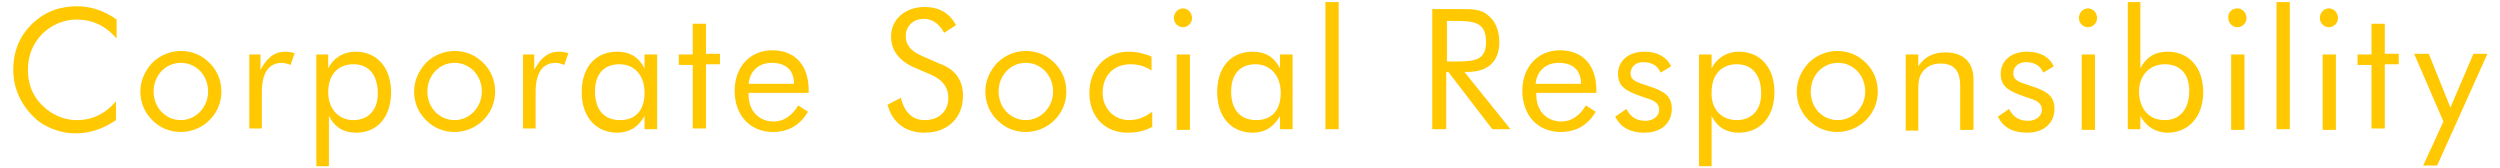 <?xml version="1.0" encoding="utf-8"?>
<!-- Generator: Adobe Illustrator 21.0.0, SVG Export Plug-In . SVG Version: 6.00 Build 0)  -->
<svg version="1.1" xmlns="http://www.w3.org/2000/svg" xmlns:xlink="http://www.w3.org/1999/xlink" x="0px" y="0px"
	 viewBox="0 0 358 24" style="enable-background:new 0 0 358 24;" xml:space="preserve">
<style type="text/css">
	.st0{fill:#FFC800;}
</style>
<g id="レイヤー_2">
</g>
<g id="d">
	<g>
		<path class="st0" d="M10.9,2.8C9.1,2.8,7.3,3.6,6,4.9C4.7,6.3,4,7.9,4,10c0,1.6,0.4,2.9,1.2,4.1c1.4,1.9,3.5,3.1,5.8,3.1
			c2.2,0,4.1-0.9,5.6-2.7v2.7c-1.7,1.2-3.7,1.9-5.8,1.9c-1.8,0-3.6-0.6-5.1-1.6C3.3,15.6,1.9,13,1.9,10c0-2.7,0.9-4.8,2.7-6.6
			C6.4,1.7,8.5,0.9,11,0.9c2,0,3.9,0.6,5.7,1.9v2.7C15,3.6,13.2,2.8,10.9,2.8z"/>
		<path class="st0" d="M21.8,9c1.1-1.1,2.6-1.7,4.1-1.7c1.6,0,3,0.6,4.1,1.7c1.1,1.1,1.7,2.5,1.7,4.1c0,1.6-0.6,3-1.7,4.1
			c-1.1,1.1-2.6,1.7-4.1,1.7c-1.6,0-3-0.6-4.1-1.7c-1.1-1.1-1.7-2.5-1.7-4.1C20.1,11.6,20.7,10.2,21.8,9z M25.9,17.2
			c2.1,0,3.9-1.8,3.9-4.1c0-2.3-1.7-4.1-3.9-4.1c-2.2,0-3.9,1.8-3.9,4.1C22,15.5,23.8,17.2,25.9,17.2z"/>
		<path class="st0" d="M35.7,7.8h1.6V10c1-1.8,2-2.6,3.6-2.6c0.4,0,0.8,0.1,1.3,0.2l-0.6,1.7C41.1,9.1,40.7,9,40.4,9
			c-1.9,0-2.9,1.4-2.9,4.2v5.2h-1.8V7.8z"/>
		<path class="st0" d="M45.2,7.8H47v2c0.8-1.6,2.3-2.4,3.9-2.4c3.1,0,5.1,2.3,5.1,5.8C56,16.8,54,19,51,19c-1.8,0-3.1-0.8-3.9-2.4
			v7.2h-1.8V7.8z M50.6,17.2c2.1,0,3.5-1.4,3.5-3.8c0-2.7-1.3-4.2-3.5-4.2c-2.2,0-3.6,1.5-3.6,4C47,15.6,48.5,17.2,50.6,17.2z"/>
		<path class="st0" d="M61,9c1.1-1.1,2.6-1.7,4.1-1.7c1.6,0,3,0.6,4.1,1.7c1.1,1.1,1.7,2.5,1.7,4.1c0,1.6-0.6,3-1.7,4.1
			c-1.1,1.1-2.6,1.7-4.1,1.7c-1.6,0-3-0.6-4.1-1.7c-1.1-1.1-1.7-2.5-1.7-4.1C59.3,11.6,59.9,10.2,61,9z M65.1,17.2
			c2.1,0,3.9-1.8,3.9-4.1c0-2.3-1.7-4.1-3.9-4.1c-2.2,0-3.9,1.8-3.9,4.1C61.2,15.5,63,17.2,65.1,17.2z"/>
		<path class="st0" d="M74.9,7.8h1.6V10c1-1.8,2-2.6,3.6-2.6c0.4,0,0.8,0.1,1.3,0.2l-0.6,1.7C80.3,9.1,79.9,9,79.6,9
			c-1.9,0-2.9,1.4-2.9,4.2v5.2h-1.8V7.8z"/>
		<path class="st0" d="M94.1,18.5h-1.8v-1.9c-0.9,1.6-2.2,2.4-3.9,2.4c-3.1,0-5.1-2.3-5.1-5.8c0-3.6,2-5.8,5.1-5.8
			c1.8,0,3.1,0.8,3.9,2.4v-2h1.8V18.5z M88.7,9.2c-2.2,0-3.5,1.4-3.5,3.9c0,2.6,1.3,4.1,3.6,4.1c2.2,0,3.5-1.4,3.5-3.9
			C92.3,10.7,90.8,9.2,88.7,9.2z"/>
		<path class="st0" d="M97.2,9.3V7.8h2V3.4h1.9v4.3h2v1.5h-2v9.2h-1.9V9.3H97.2z"/>
		<path class="st0" d="M107.2,13.4c0,0,0,0.1,0,0.2c0,2.3,1.5,3.8,3.6,3.8c1.4,0,2.6-0.8,3.5-2.3l1.4,0.9c-1.1,1.9-2.8,2.9-5,2.9
			c-3.3,0-5.5-2.4-5.5-5.9c0-3.4,2.2-5.8,5.4-5.8c3.2,0,5.2,2.1,5.2,5.7c0,0.1,0,0.2,0,0.4H107.2z M110.5,9c-1.8,0-3.1,1.1-3.3,3
			h6.5C113.7,10,112.5,9,110.5,9z"/>
		<path class="st0" d="M137.9,13.7c0,3.2-2.2,5.3-5.5,5.3c-2.7,0-4.6-1.4-5.3-4L129,14c0.5,2.1,1.7,3.2,3.4,3.2
			c2.1,0,3.4-1.3,3.4-3.2c0-1.5-0.9-2.7-2.7-3.4L131,9.7c-2.3-1-3.4-2.5-3.4-4.5c0-2.4,2-4.2,4.8-4.2c2.1,0,3.6,0.9,4.5,2.6
			l-1.7,1.1c-0.7-1.3-1.7-2-2.9-2c-1.5,0-2.6,1-2.6,2.5c0,1.2,0.7,2.1,2.3,2.8l2.5,1.1C136.8,9.9,137.9,11.5,137.9,13.7z"/>
		<path class="st0" d="M142.8,9c1.1-1.1,2.6-1.7,4.1-1.7c1.6,0,3,0.6,4.1,1.7c1.1,1.1,1.7,2.5,1.7,4.1c0,1.6-0.6,3-1.7,4.1
			c-1.1,1.1-2.6,1.7-4.1,1.7c-1.6,0-3-0.6-4.1-1.7c-1.1-1.1-1.7-2.5-1.7-4.1C141.1,11.6,141.7,10.2,142.8,9z M146.9,17.2
			c2.1,0,3.9-1.8,3.9-4.1c0-2.3-1.7-4.1-3.9-4.1c-2.2,0-3.9,1.8-3.9,4.1C143,15.5,144.8,17.2,146.9,17.2z"/>
		<path class="st0" d="M165.1,18.1c-1,0.6-2.2,0.9-3.6,0.9c-3.3,0-5.5-2.3-5.5-5.7c0-3.5,2.4-5.9,5.6-5.9c1.2,0,2.4,0.3,3.3,0.7v2
			c-0.9-0.6-1.9-0.9-3-0.9c-2.4,0-4,1.6-4,4.1c0,2.2,1.6,3.9,3.8,3.9c1.2,0,2.2-0.4,3.3-1.2V18.1z"/>
		<path class="st0" d="M169.4,1.2c0.7,0,1.3,0.6,1.3,1.4c0,0.7-0.6,1.3-1.3,1.3s-1.3-0.6-1.3-1.3C168.1,1.8,168.7,1.2,169.4,1.2z
			 M168.5,7.8h1.9v10.8h-1.9V7.8z"/>
		<path class="st0" d="M185.1,18.5h-1.8v-1.9c-0.9,1.6-2.2,2.4-3.9,2.4c-3.1,0-5.1-2.3-5.1-5.8c0-3.6,2-5.8,5.1-5.8
			c1.8,0,3.1,0.8,3.9,2.4v-2h1.8V18.5z M179.8,9.2c-2.2,0-3.5,1.4-3.5,3.9c0,2.6,1.3,4.1,3.6,4.1c2.2,0,3.5-1.4,3.5-3.9
			C183.4,10.7,181.8,9.2,179.8,9.2z"/>
		<path class="st0" d="M189.8,0.3h1.9v18.2h-1.9V0.3z"/>
		<path class="st0" d="M205.2,1.3h3.5c0.2,0,0.4,0,0.5,0c1.6,0,2.9,0,3.9,0.9c1,0.8,1.6,2.1,1.6,3.8c0,2.8-1.6,4.3-4.6,4.3
			c-0.1,0-0.2,0-0.4,0l6.6,8.2h-2.6l-6.3-8.2h-0.3v8.2h-2V1.3z M207.2,8.8h1.6c2.7,0,4-0.4,4-2.8c0-2.5-1.3-3-4-3h-1.6V8.8z"/>
		<path class="st0" d="M220,13.4c0,0,0,0.1,0,0.2c0,2.3,1.5,3.8,3.6,3.8c1.4,0,2.6-0.8,3.5-2.3l1.4,0.9c-1.1,1.9-2.8,2.9-5,2.9
			c-3.3,0-5.5-2.4-5.5-5.9c0-3.4,2.2-5.8,5.4-5.8c3.2,0,5.2,2.1,5.2,5.7c0,0.1,0,0.2,0,0.4H220z M223.2,9c-1.8,0-3.1,1.1-3.3,3h6.5
			C226.4,10,225.2,9,223.2,9z"/>
		<path class="st0" d="M232.9,15.6c0.6,1.2,1.5,1.7,2.7,1.7c1.2,0,2-0.7,2-1.6c0-0.8-0.6-1.3-1.7-1.6c-2.6-0.9-4.2-1.4-4.2-3.5
			c0-1.9,1.5-3.2,3.8-3.2c1.9,0,3.2,0.8,3.8,2.1l-1.5,0.9c-0.4-1-1.3-1.5-2.5-1.5c-1.1,0-1.8,0.7-1.8,1.6c0,1.1,1,1.3,2.8,1.9
			c2.1,0.7,3.1,1.4,3.1,3.2c0,2-1.5,3.4-3.9,3.4c-2,0-3.4-0.7-4.2-2.3L232.9,15.6z"/>
		<path class="st0" d="M243.3,7.8h1.8v2c0.8-1.6,2.3-2.4,3.9-2.4c3.1,0,5.1,2.3,5.1,5.8c0,3.6-2.1,5.8-5.1,5.8
			c-1.8,0-3.1-0.8-3.9-2.4v7.2h-1.8V7.8z M248.7,17.2c2.1,0,3.5-1.4,3.5-3.8c0-2.7-1.3-4.2-3.5-4.2c-2.2,0-3.6,1.5-3.6,4
			C245,15.6,246.5,17.2,248.7,17.2z"/>
		<path class="st0" d="M259,9c1.1-1.1,2.6-1.7,4.1-1.7c1.6,0,3,0.6,4.1,1.7c1.1,1.1,1.7,2.5,1.7,4.1c0,1.6-0.6,3-1.7,4.1
			c-1.1,1.1-2.6,1.7-4.1,1.7c-1.6,0-3-0.6-4.1-1.7c-1.1-1.1-1.7-2.5-1.7-4.1C257.3,11.6,257.9,10.2,259,9z M263.2,17.2
			c2.1,0,3.9-1.8,3.9-4.1c0-2.3-1.7-4.1-3.9-4.1c-2.2,0-3.9,1.8-3.9,4.1C259.3,15.5,261,17.2,263.2,17.2z"/>
		<path class="st0" d="M272.9,7.8h1.8v1.7c0.9-1.4,2.2-2,3.9-2c2.5,0,4,1.4,4,3.8v7.3h-1.9v-6.3c0-2.2-0.9-3.2-2.8-3.2
			c-1.1,0-2,0.4-2.6,1.2c-0.6,0.8-0.6,1.7-0.6,2.8v5.6h-1.8V7.8z"/>
		<path class="st0" d="M287.7,15.6c0.6,1.2,1.5,1.7,2.7,1.7c1.2,0,2-0.7,2-1.6c0-0.8-0.6-1.3-1.7-1.6c-2.6-0.9-4.2-1.4-4.2-3.5
			c0-1.9,1.5-3.2,3.8-3.2c1.9,0,3.2,0.8,3.8,2.1l-1.5,0.9c-0.4-1-1.3-1.5-2.5-1.5c-1.1,0-1.8,0.7-1.8,1.6c0,1.1,1,1.3,2.8,1.9
			c2.1,0.7,3.1,1.4,3.1,3.2c0,2-1.5,3.4-3.9,3.4c-2,0-3.4-0.7-4.2-2.3L287.7,15.6z"/>
		<path class="st0" d="M299,1.2c0.7,0,1.3,0.6,1.3,1.4c0,0.7-0.6,1.3-1.3,1.3c-0.7,0-1.3-0.6-1.3-1.3C297.7,1.8,298.3,1.2,299,1.2z
			 M298.1,7.8h1.9v10.8h-1.9V7.8z"/>
		<path class="st0" d="M306.5,0.3v9.5c0.8-1.6,2.1-2.4,3.9-2.4c3,0,5.1,2.2,5.1,5.8c0,3.5-2.1,5.8-5.1,5.8c-1.7,0-3.1-0.9-3.9-2.4
			v1.9h-1.8V0.3H306.5z M310,17.2c2.1,0,3.5-1.5,3.5-4.2c0-2.4-1.3-3.8-3.5-3.8c-2.2,0-3.7,1.6-3.7,4
			C306.4,15.7,307.8,17.2,310,17.2z"/>
		<path class="st0" d="M320.4,1.2c0.7,0,1.3,0.6,1.3,1.4c0,0.7-0.6,1.3-1.3,1.3c-0.7,0-1.3-0.6-1.3-1.3C319,1.8,319.6,1.2,320.4,1.2
			z M319.5,7.8h1.9v10.8h-1.9V7.8z"/>
		<path class="st0" d="M326,0.3h1.9v18.2H326V0.3z"/>
		<path class="st0" d="M333.5,1.2c0.7,0,1.3,0.6,1.3,1.4c0,0.7-0.6,1.3-1.3,1.3c-0.7,0-1.3-0.6-1.3-1.3
			C332.2,1.8,332.8,1.2,333.5,1.2z M332.6,7.8h1.9v10.8h-1.9V7.8z"/>
		<path class="st0" d="M337.6,9.3V7.8h2V3.4h1.9v4.3h2v1.5h-2v9.2h-1.9V9.3H337.6z"/>
		<path class="st0" d="M349.9,17.4l-4.2-9.7h2.1l3.1,7.7l3.3-7.7h2l-7.2,16H347L349.9,17.4z"/>
	</g>
</g>
</svg>

